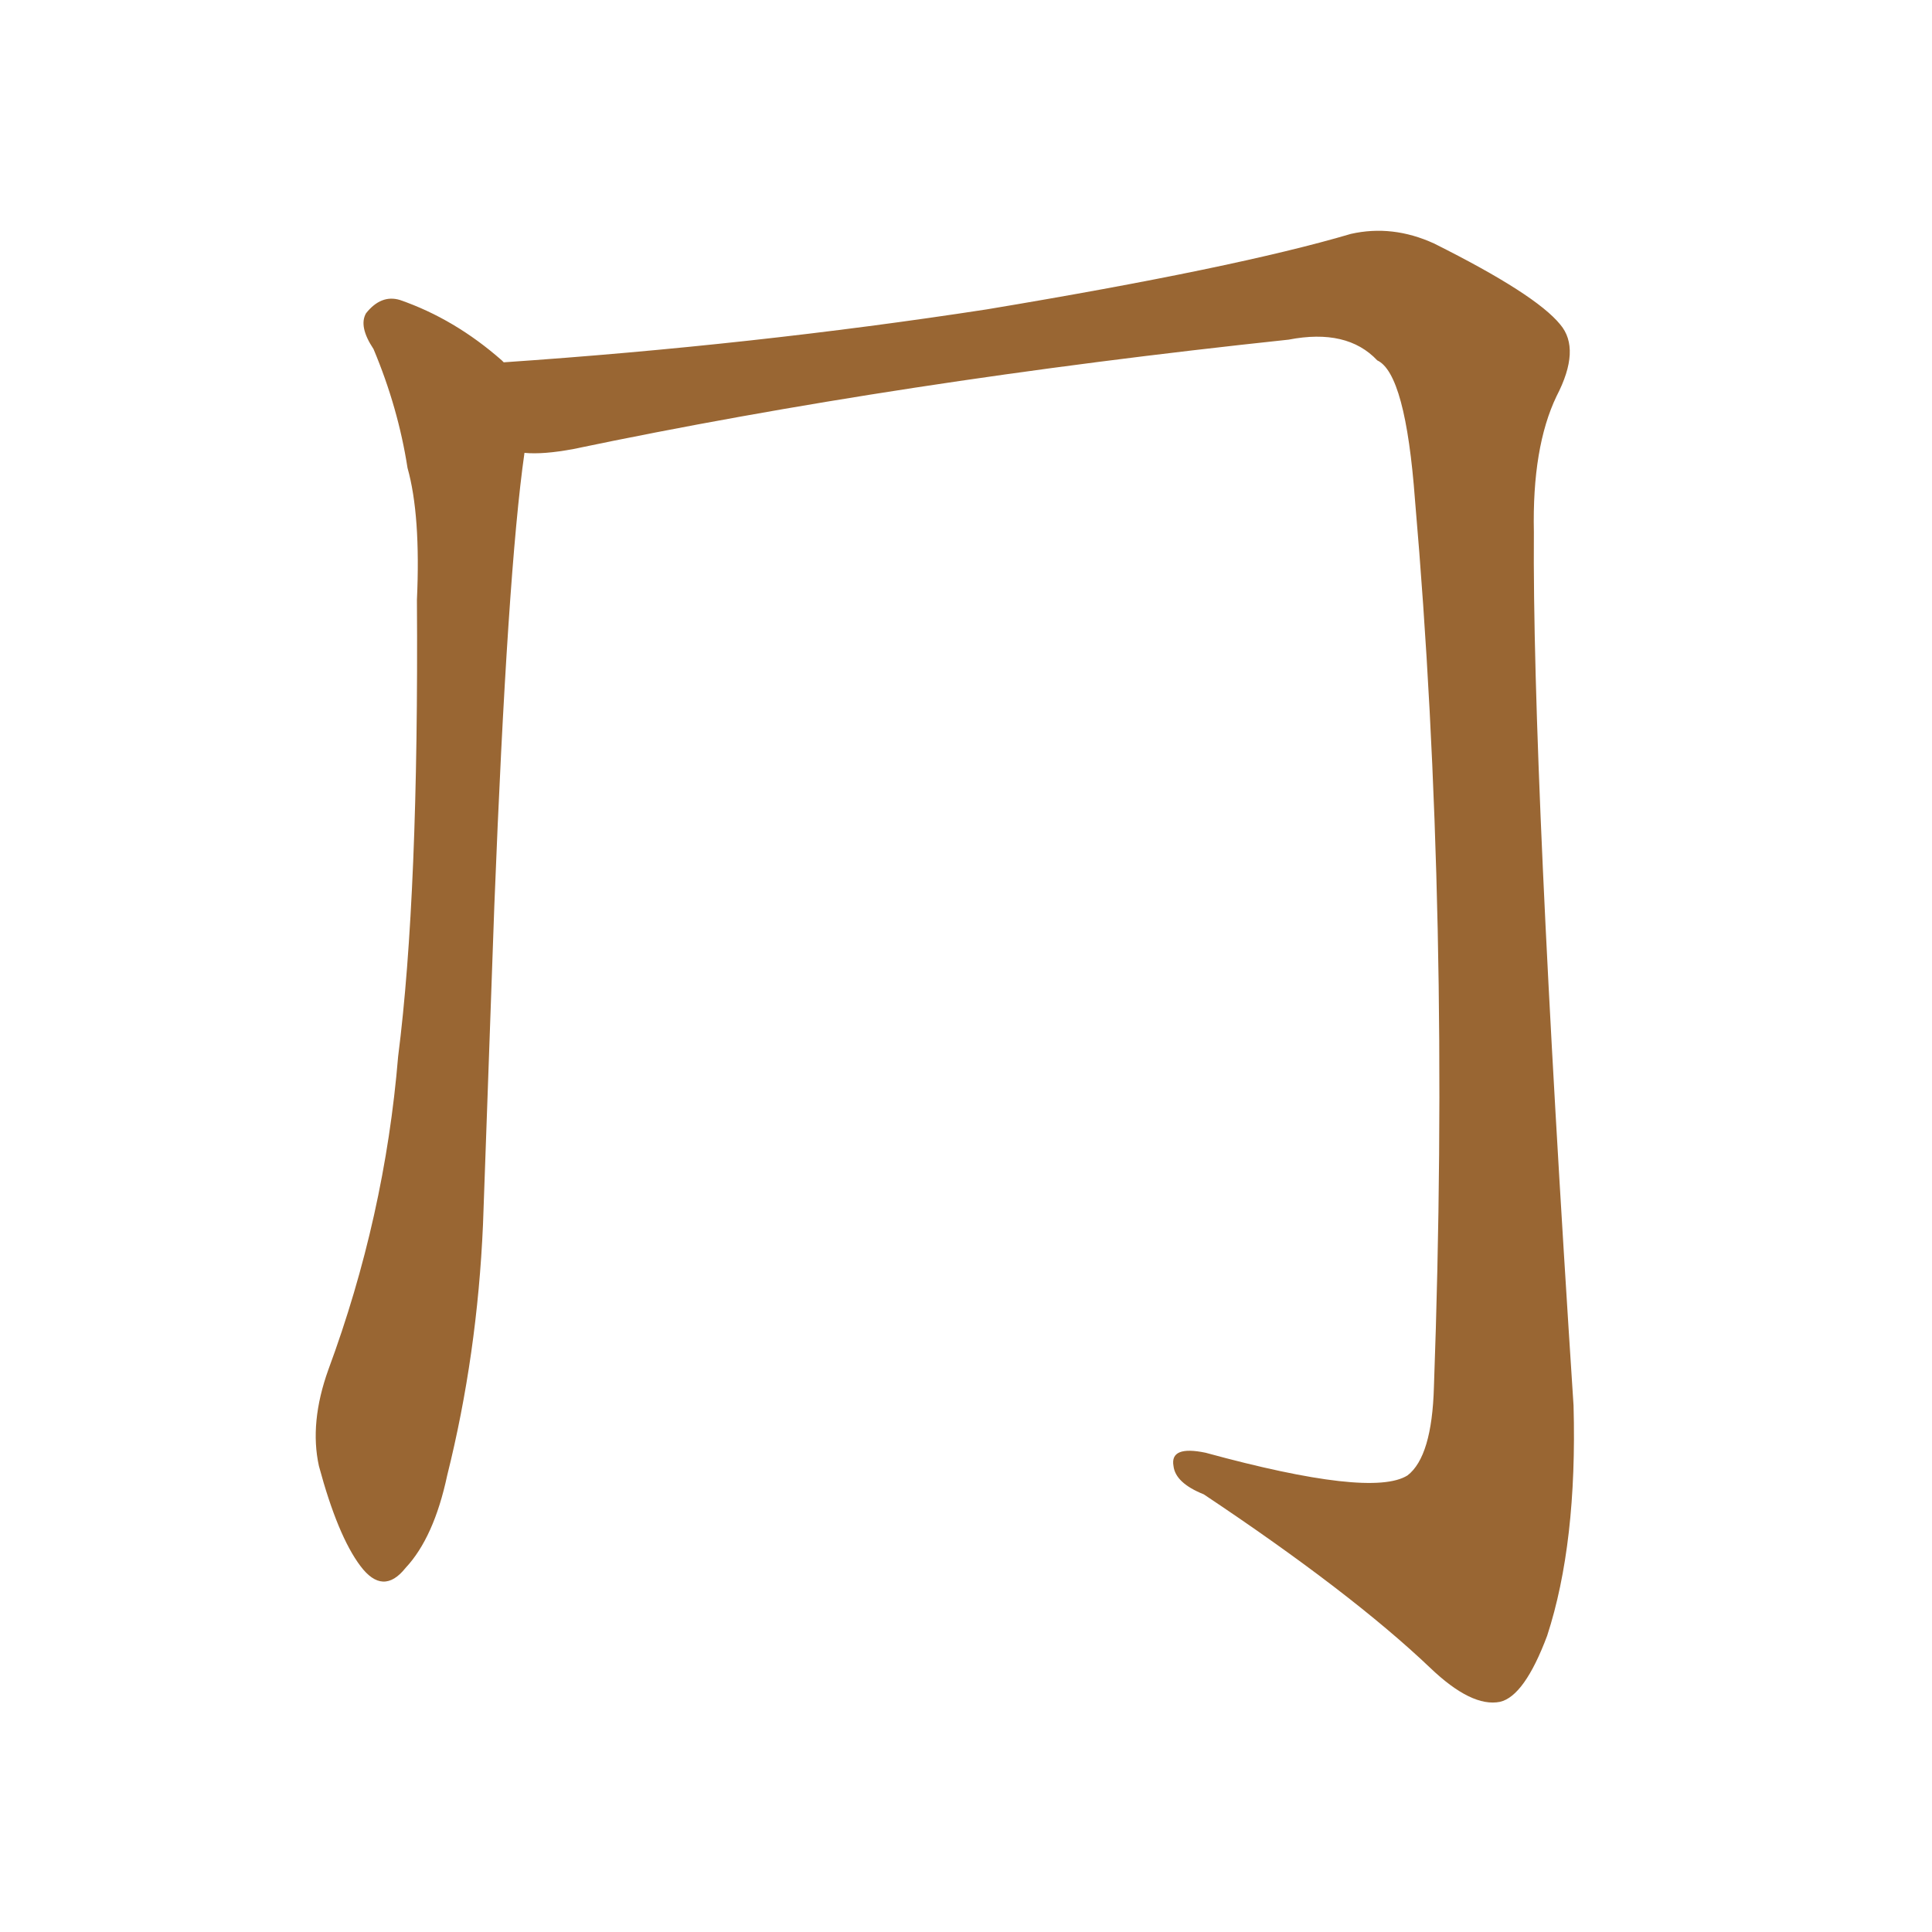 <svg xmlns="http://www.w3.org/2000/svg" xmlns:xlink="http://www.w3.org/1999/xlink" width="150" height="150"><path fill="#996633" padding="10" d="M40.72 35.16L40.72 35.16L40.72 35.16Q39.40 44.38 38.38 70.31L38.38 70.31Q37.94 82.62 37.50 95.07L37.50 95.07Q37.06 105.18 34.72 114.55L34.72 114.55Q33.69 119.38 31.49 121.73L31.49 121.73Q29.74 123.93 27.98 121.58L27.98 121.58Q26.22 119.24 24.76 113.82L24.76 113.82Q24.02 110.45 25.49 106.35L25.49 106.35Q29.88 94.48 30.91 82.03L30.91 82.03Q32.52 69.43 32.37 46.58L32.37 46.58Q32.67 39.99 31.64 36.33L31.64 36.33Q30.91 31.64 29.00 27.10L29.00 27.10Q27.83 25.34 28.42 24.32L28.42 24.32Q29.59 22.85 31.05 23.29L31.05 23.29Q35.30 24.76 38.96 27.98L38.96 27.98Q38.96 27.98 39.11 28.13L39.11 28.13Q58.45 26.81 76.61 24.02L76.61 24.02Q95.95 20.80 104.88 18.16L104.88 18.16Q108.11 17.43 111.33 18.90L111.33 18.90Q119.24 22.85 121.14 25.20L121.14 25.20Q122.75 27.10 120.85 30.76L120.85 30.76Q118.95 34.72 119.09 41.31L119.09 41.31Q118.95 59.77 122.17 109.13L122.17 109.13Q122.46 119.82 120.12 127.00L120.12 127.00Q118.36 131.69 116.46 132.13L116.46 132.13Q114.26 132.57 111.04 129.49L111.04 129.49Q104.88 123.63 93.46 116.02L93.46 116.02Q91.26 115.14 91.11 113.82L91.11 113.82Q90.82 112.21 93.60 112.79L93.60 112.79Q106.49 116.31 109.28 114.55L109.28 114.55Q111.18 113.09 111.33 107.67L111.33 107.67Q112.65 71.04 109.86 38.82L109.86 38.82Q109.13 29.00 106.93 27.98L106.93 27.98Q104.59 25.49 100.05 26.37L100.05 26.37Q69.73 29.59 44.53 34.86L44.53 34.86Q42.19 35.30 40.72 35.16Z"/></svg>